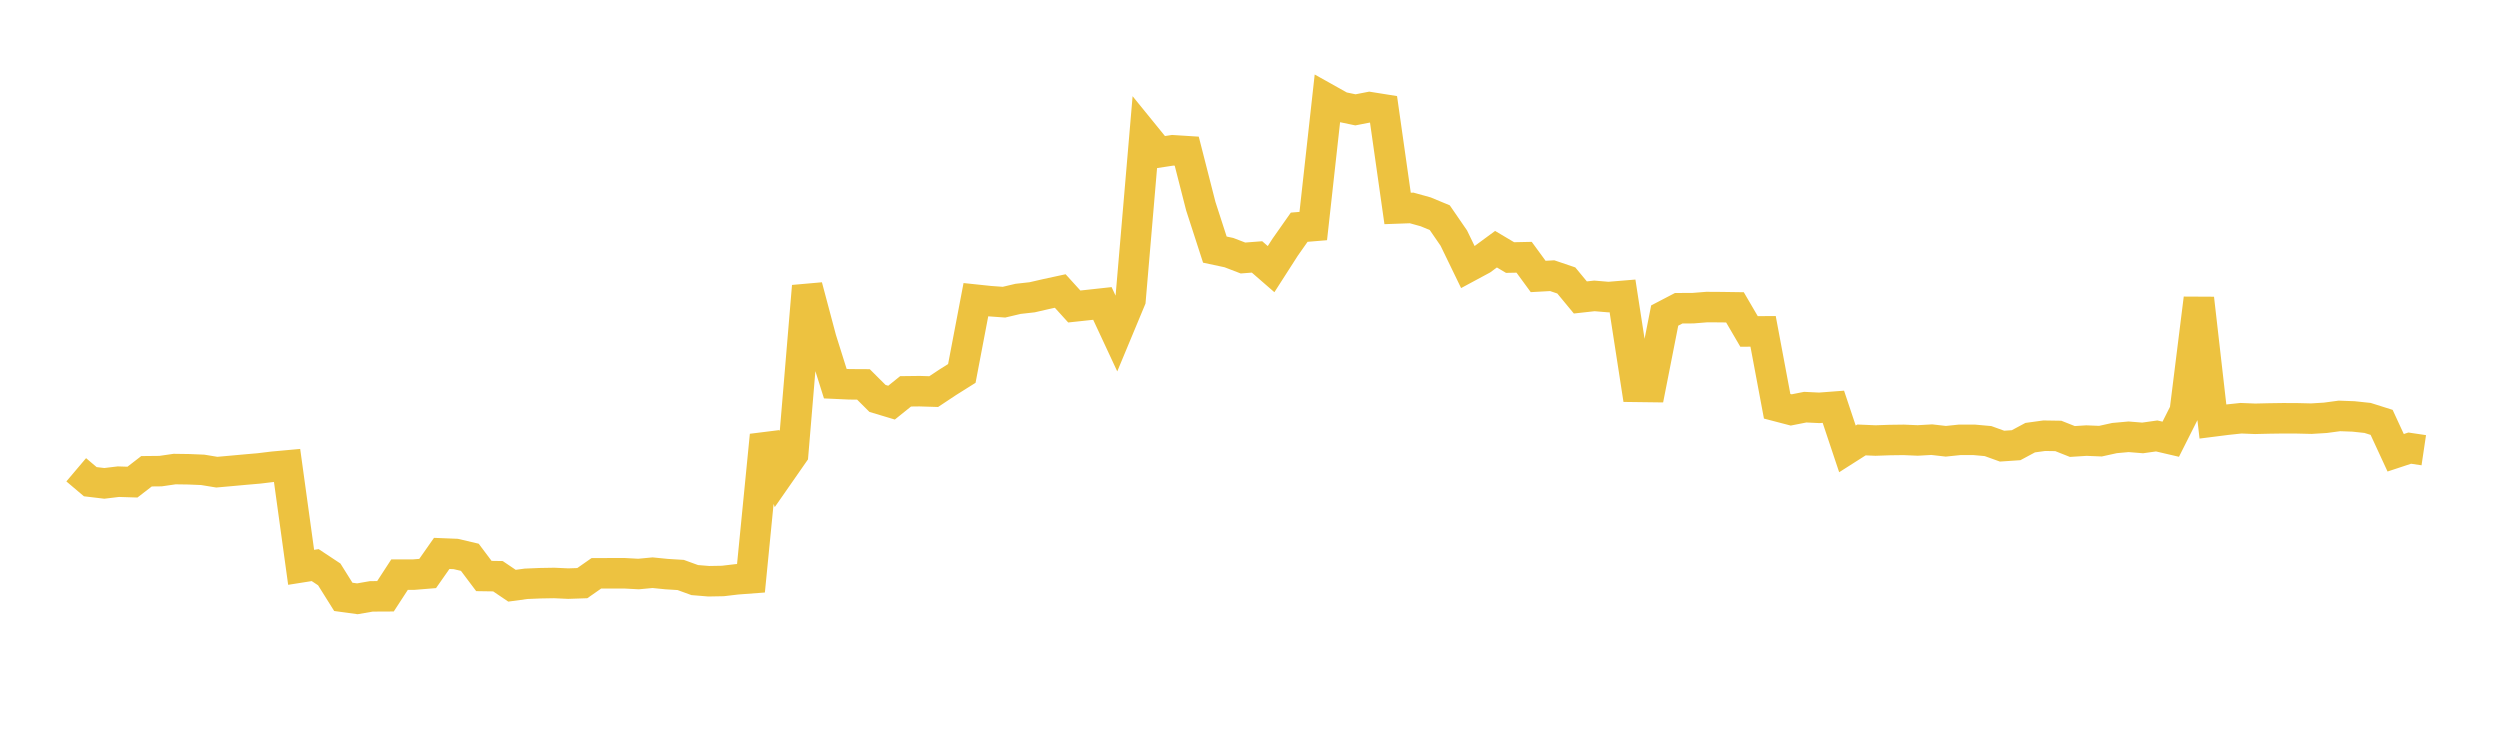 <svg width="164" height="48" xmlns="http://www.w3.org/2000/svg" xmlns:xlink="http://www.w3.org/1999/xlink"><path fill="none" stroke="rgb(237,194,64)" stroke-width="2" d="M5,30.818L5.922,31.599L6.844,31.709L7.766,31.598L8.689,31.627L9.611,30.915L10.533,30.905L11.455,30.771L12.377,30.784L13.299,30.822L14.222,30.974L15.144,30.892L16.066,30.808L16.988,30.728L17.91,30.616L18.832,30.532L19.754,37.217L20.677,37.071L21.599,37.681L22.521,39.154L23.443,39.281L24.365,39.121L25.287,39.116L26.21,37.697L27.132,37.696L28.054,37.621L28.976,36.304L29.898,36.341L30.82,36.558L31.743,37.786L32.665,37.8L33.587,38.423L34.509,38.297L35.431,38.259L36.353,38.243L37.275,38.285L38.198,38.254L39.12,37.61L40.042,37.606L40.964,37.606L41.886,37.656L42.808,37.569L43.731,37.661L44.653,37.718L45.575,38.053L46.497,38.129L47.419,38.112L48.341,38.003L49.263,37.934L50.186,28.553L51.108,31.109L52.03,29.785L52.952,18.775L53.874,22.239L54.796,25.169L55.719,25.211L56.641,25.216L57.563,26.136L58.485,26.413L59.407,25.672L60.329,25.661L61.251,25.689L62.174,25.076L63.096,24.497L64.018,19.659L64.94,19.756L65.862,19.823L66.784,19.605L67.707,19.502L68.629,19.29L69.551,19.09L70.473,20.106L71.395,20.007L72.317,19.906L73.24,21.886L74.162,19.671L75.084,8.864L76.006,9.999L76.928,9.858L77.85,9.916L78.772,13.525L79.695,16.374L80.617,16.571L81.539,16.925L82.461,16.854L83.383,17.655L84.305,16.218L85.228,14.905L86.15,14.829L87.072,6.497L87.994,7.013L88.916,7.206L89.838,7.027L90.76,7.174L91.683,13.674L92.605,13.641L93.527,13.897L94.449,14.28L95.371,15.621L96.293,17.523L97.216,17.026L98.138,16.347L99.06,16.895L99.982,16.876L100.904,18.136L101.826,18.085L102.749,18.398L103.671,19.513L104.593,19.411L105.515,19.488L106.437,19.412L107.359,25.377L108.281,25.389L109.204,20.7L110.126,20.219L111.048,20.217L111.97,20.143L112.892,20.149L113.814,20.162L114.737,21.743L115.659,21.737L116.581,26.651L117.503,26.892L118.425,26.71L119.347,26.754L120.269,26.684L121.192,29.447L122.114,28.86L123.036,28.899L123.958,28.867L124.88,28.855L125.802,28.894L126.725,28.842L127.647,28.947L128.569,28.852L129.491,28.852L130.413,28.935L131.335,29.267L132.257,29.205L133.18,28.71L134.102,28.583L135.024,28.597L135.946,28.962L136.868,28.903L137.79,28.94L138.713,28.737L139.635,28.653L140.557,28.728L141.479,28.598L142.401,28.813L143.323,26.982L144.246,19.578L145.168,27.651L146.09,27.534L147.012,27.436L147.934,27.473L148.856,27.451L149.778,27.438L150.701,27.442L151.623,27.464L152.545,27.408L153.467,27.284L154.389,27.318L155.311,27.416L156.234,27.707L157.156,29.702L158.078,29.397L159,29.534"></path></svg>